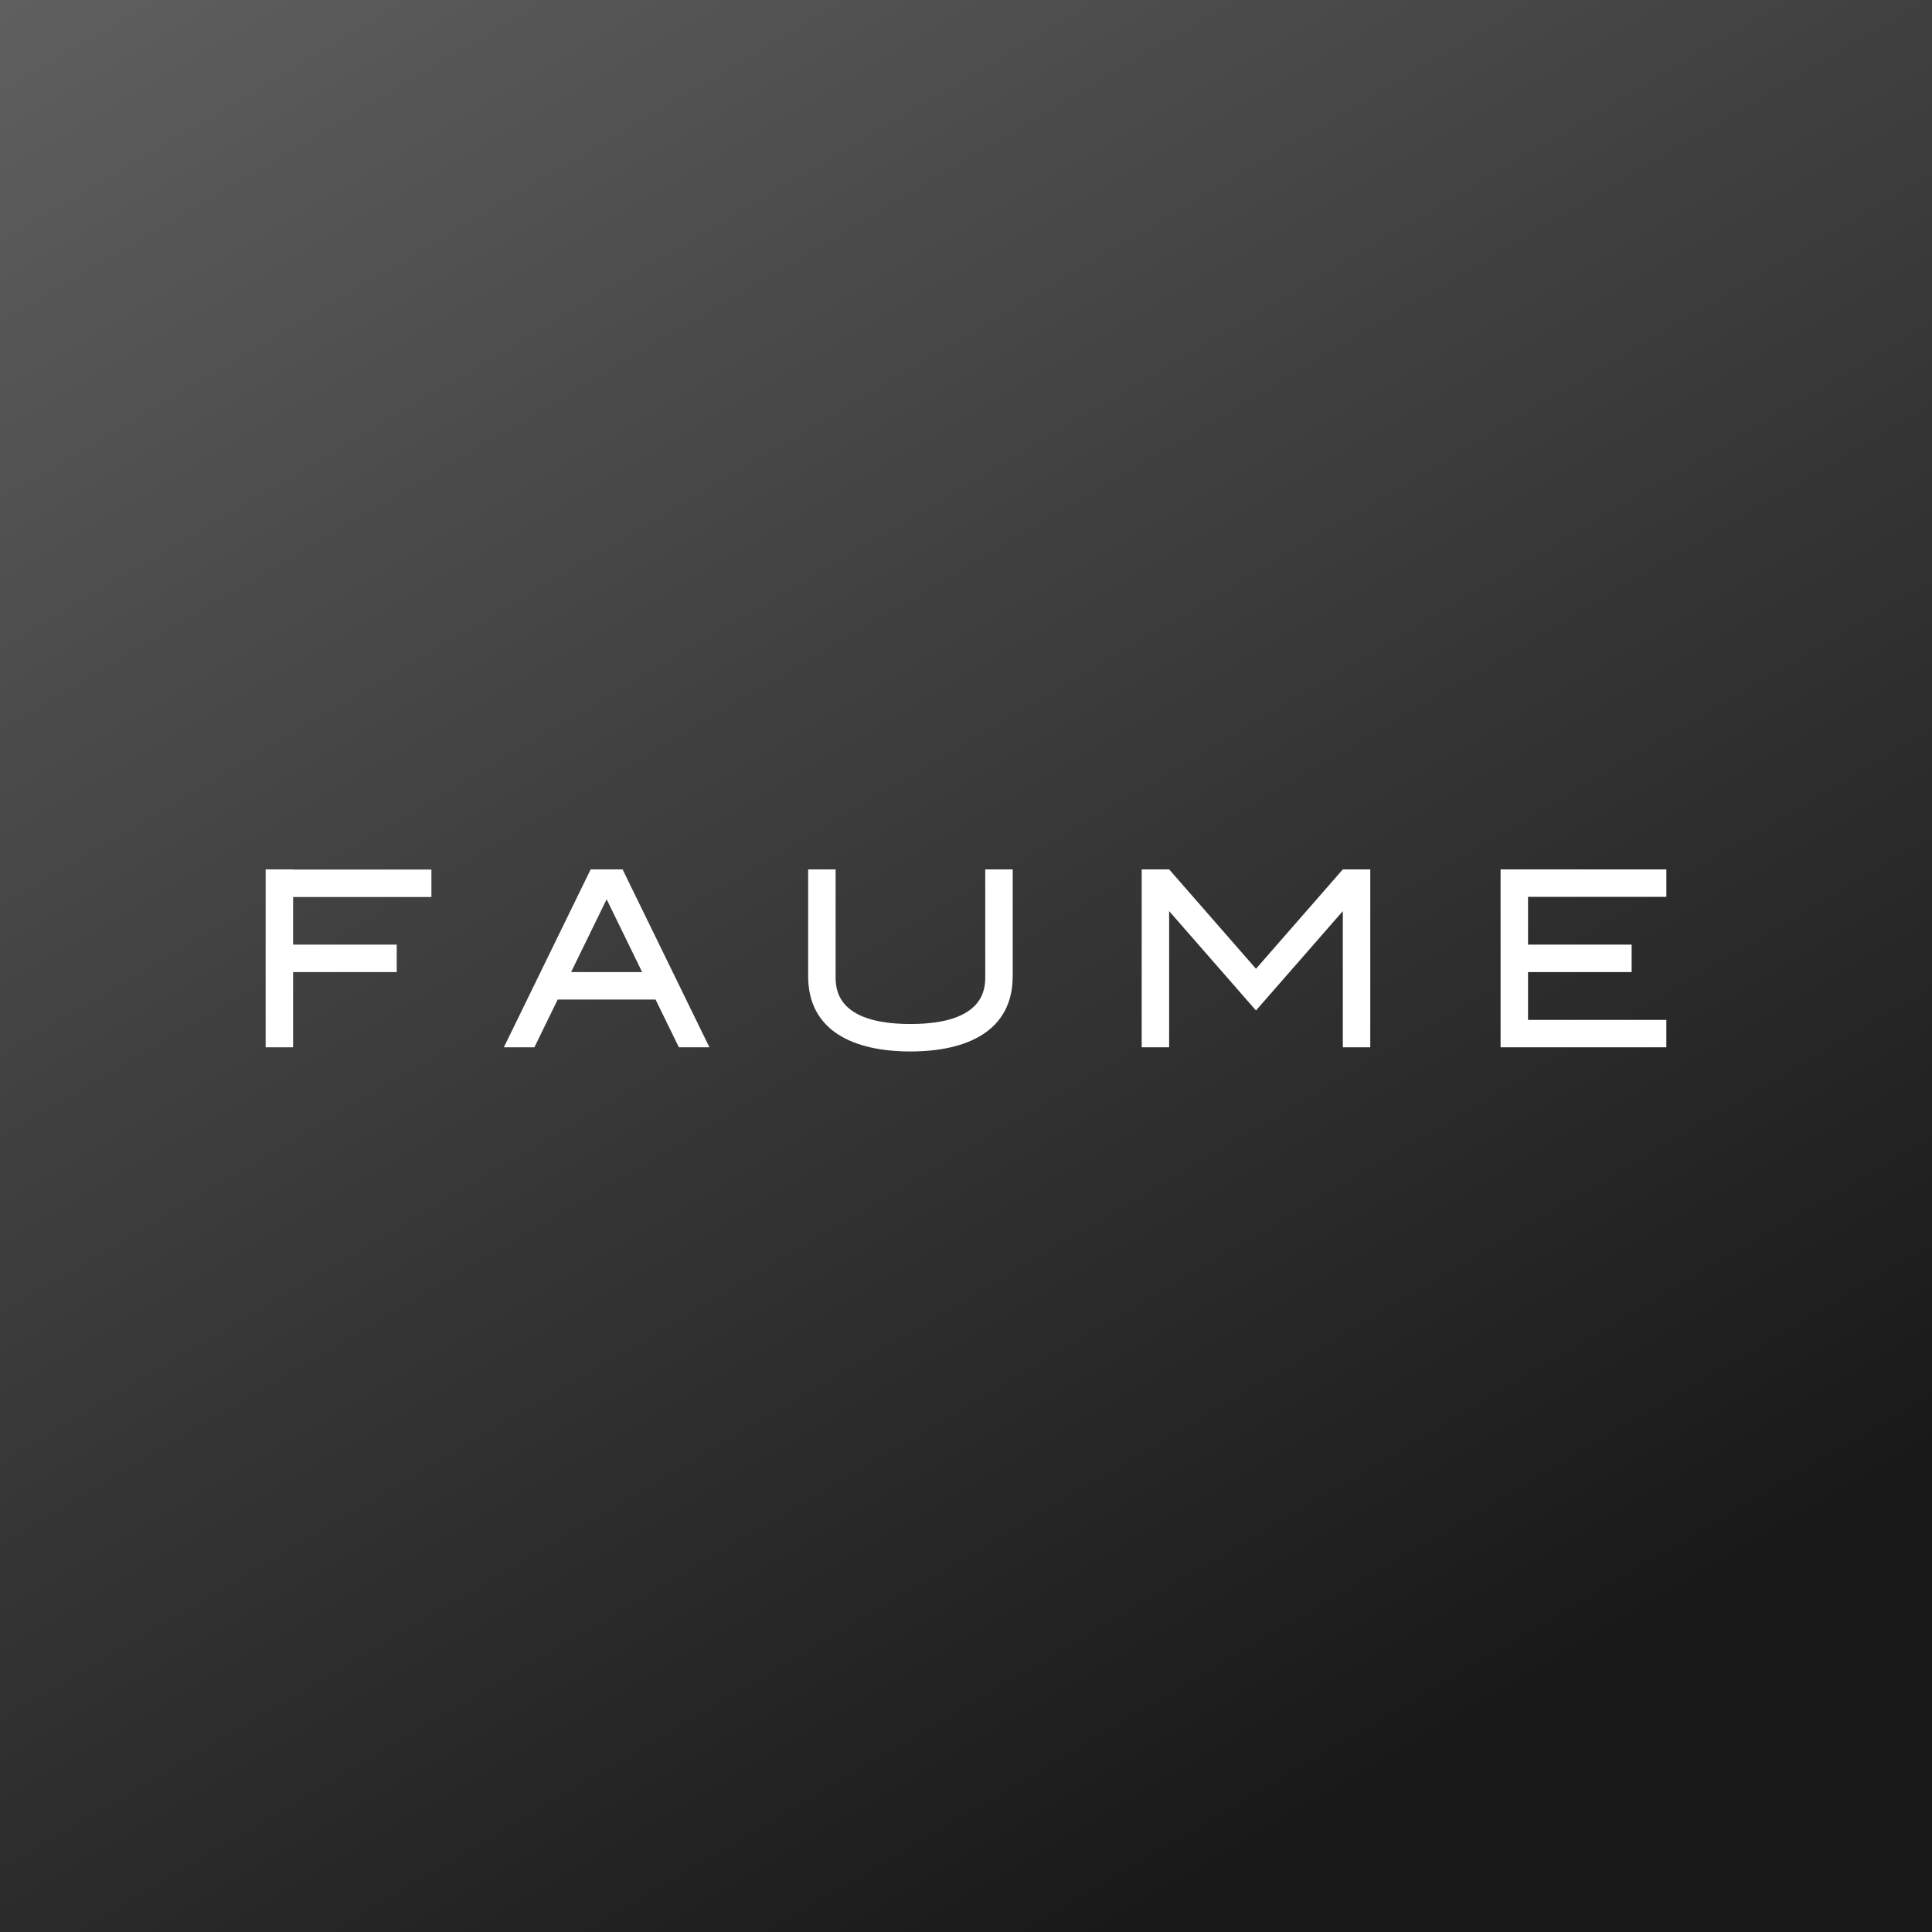 <svg xmlns="http://www.w3.org/2000/svg" width="160" height="160" fill="none"><rect width="100%" height="100%" fill="#333333" stroke="none"/><path fill="url(#a)" d="M0 160h160V0H0v160z"/><path fill="#fff" d="M24.273 72H22v14.734h2.273v-6.23h8.582v-2.273h-8.582v-3.943h11.455v-2.274H24.273V72zm57.321 8.846c0 .984-.008 3.957-6.196 3.957-6.189 0-6.197-2.973-6.197-3.957V72h-2.273v8.846c0 4.548 3.794 6.231 8.47 6.231s8.468-1.683 8.47-6.23V72h-2.274v8.846zM124.271 72v14.734h13.728v-2.273h-11.454v-3.957h8.58v-2.273h-8.58v-3.958H138V72h-13.729zm-20.255 8.23L96.824 72H94.55v14.734h2.273v-11.28l7.192 8.23 7.192-8.23v11.28h2.273V72h-2.273l-7.192 8.23zM51.446 72h-2.53l-7.19 14.734h2.53l1.93-3.957h8.104l1.932 3.957h2.53L51.56 72h-.114zm-4.15 8.504 2.942-6.03 2.942 6.03h-5.884z"/><defs><linearGradient id="a" x1="178.571" x2="-48.529" y1="274.286" y2="-110.48" gradientUnits="userSpaceOnUse"><stop offset=".318" stop-color="#191919"/><stop offset=".938" stop-color="#828282"/></linearGradient></defs></svg>